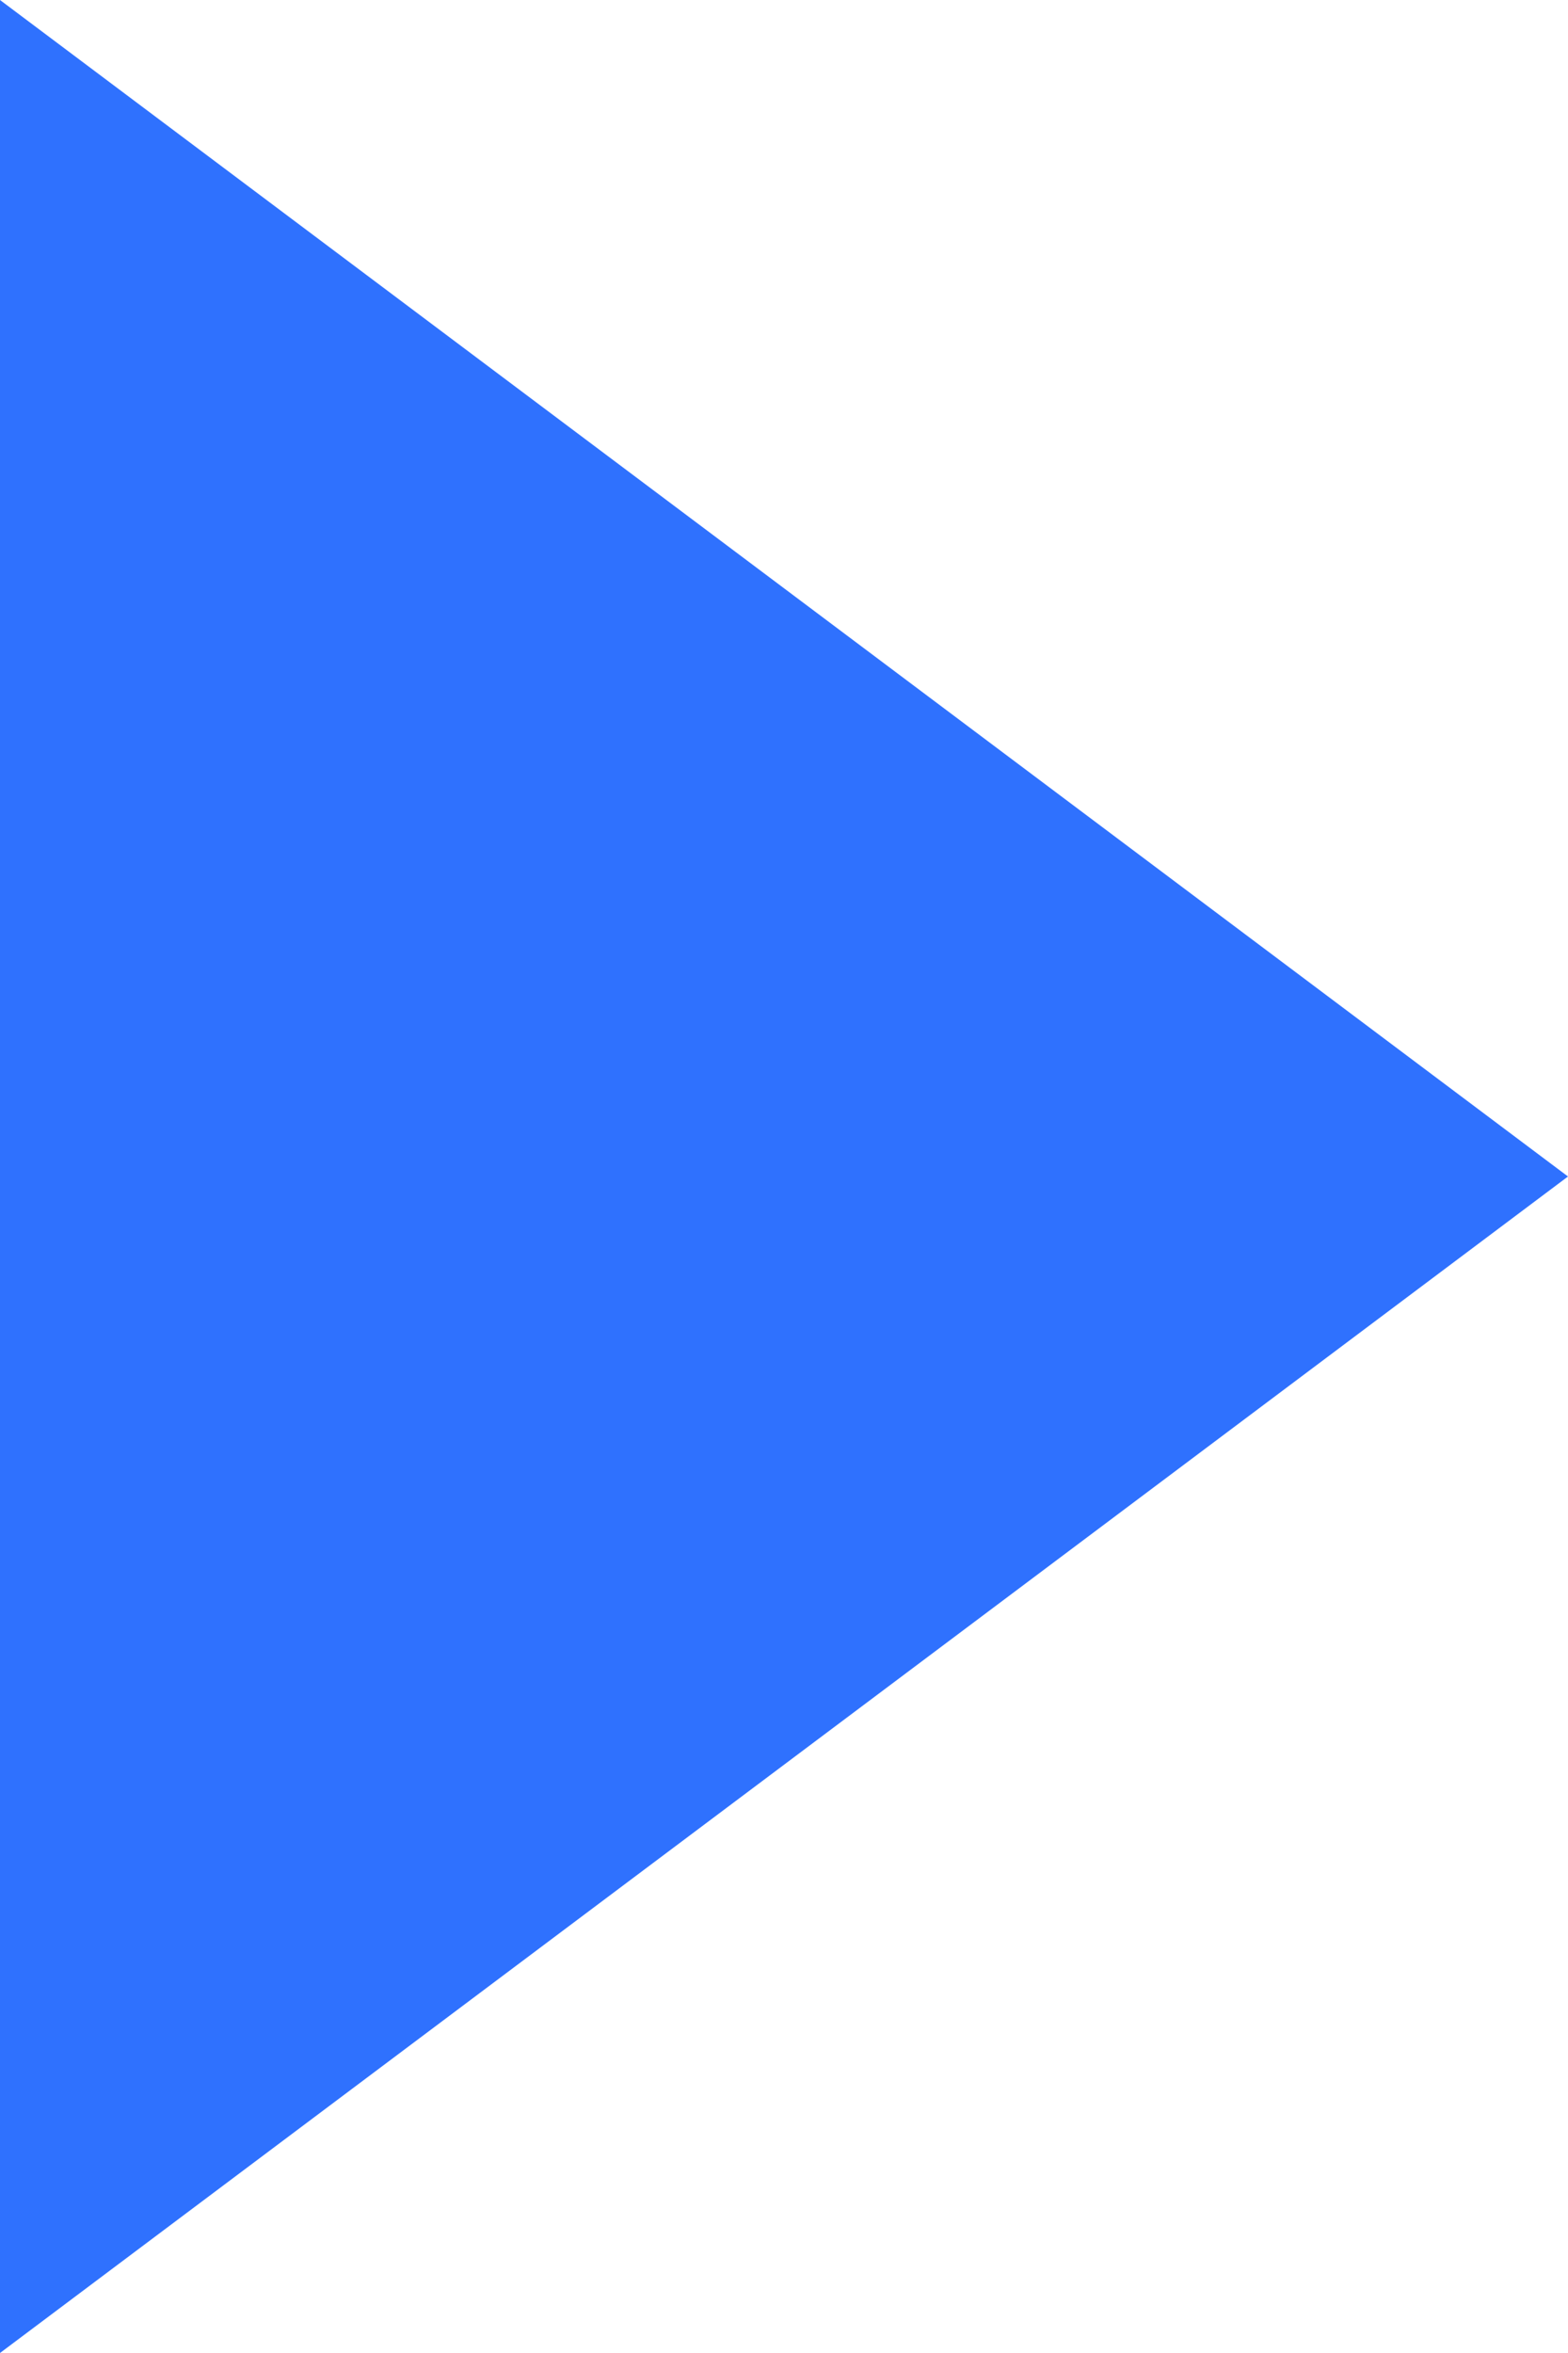 <?xml version="1.0" encoding="UTF-8"?><svg version="1.1" width="8px" height="12px" viewBox="0 0 8.0 12.0" xmlns="http://www.w3.org/2000/svg" xmlns:xlink="http://www.w3.org/1999/xlink"><defs><clipPath id="i0"><path d="M1920,0 L1920,6365 L0,6365 L0,0 L1920,0 Z"></path></clipPath><clipPath id="i1"><path d="M0,0 L8,6 L0,12 L0,0 Z"></path></clipPath></defs><g transform="translate(-1648.0 -4313.0)"><g clip-path="url(#i0)"><g transform="translate(256.0 4294.0)"><g transform="translate(1320.0 14.0)"><g transform="translate(72.0 5.0)"><g clip-path="url(#i1)"><polygon points="0,0 8,0 8,12 0,12 0,0" stroke="none" fill="#2F71FE"></polygon></g></g></g></g></g></g></svg>